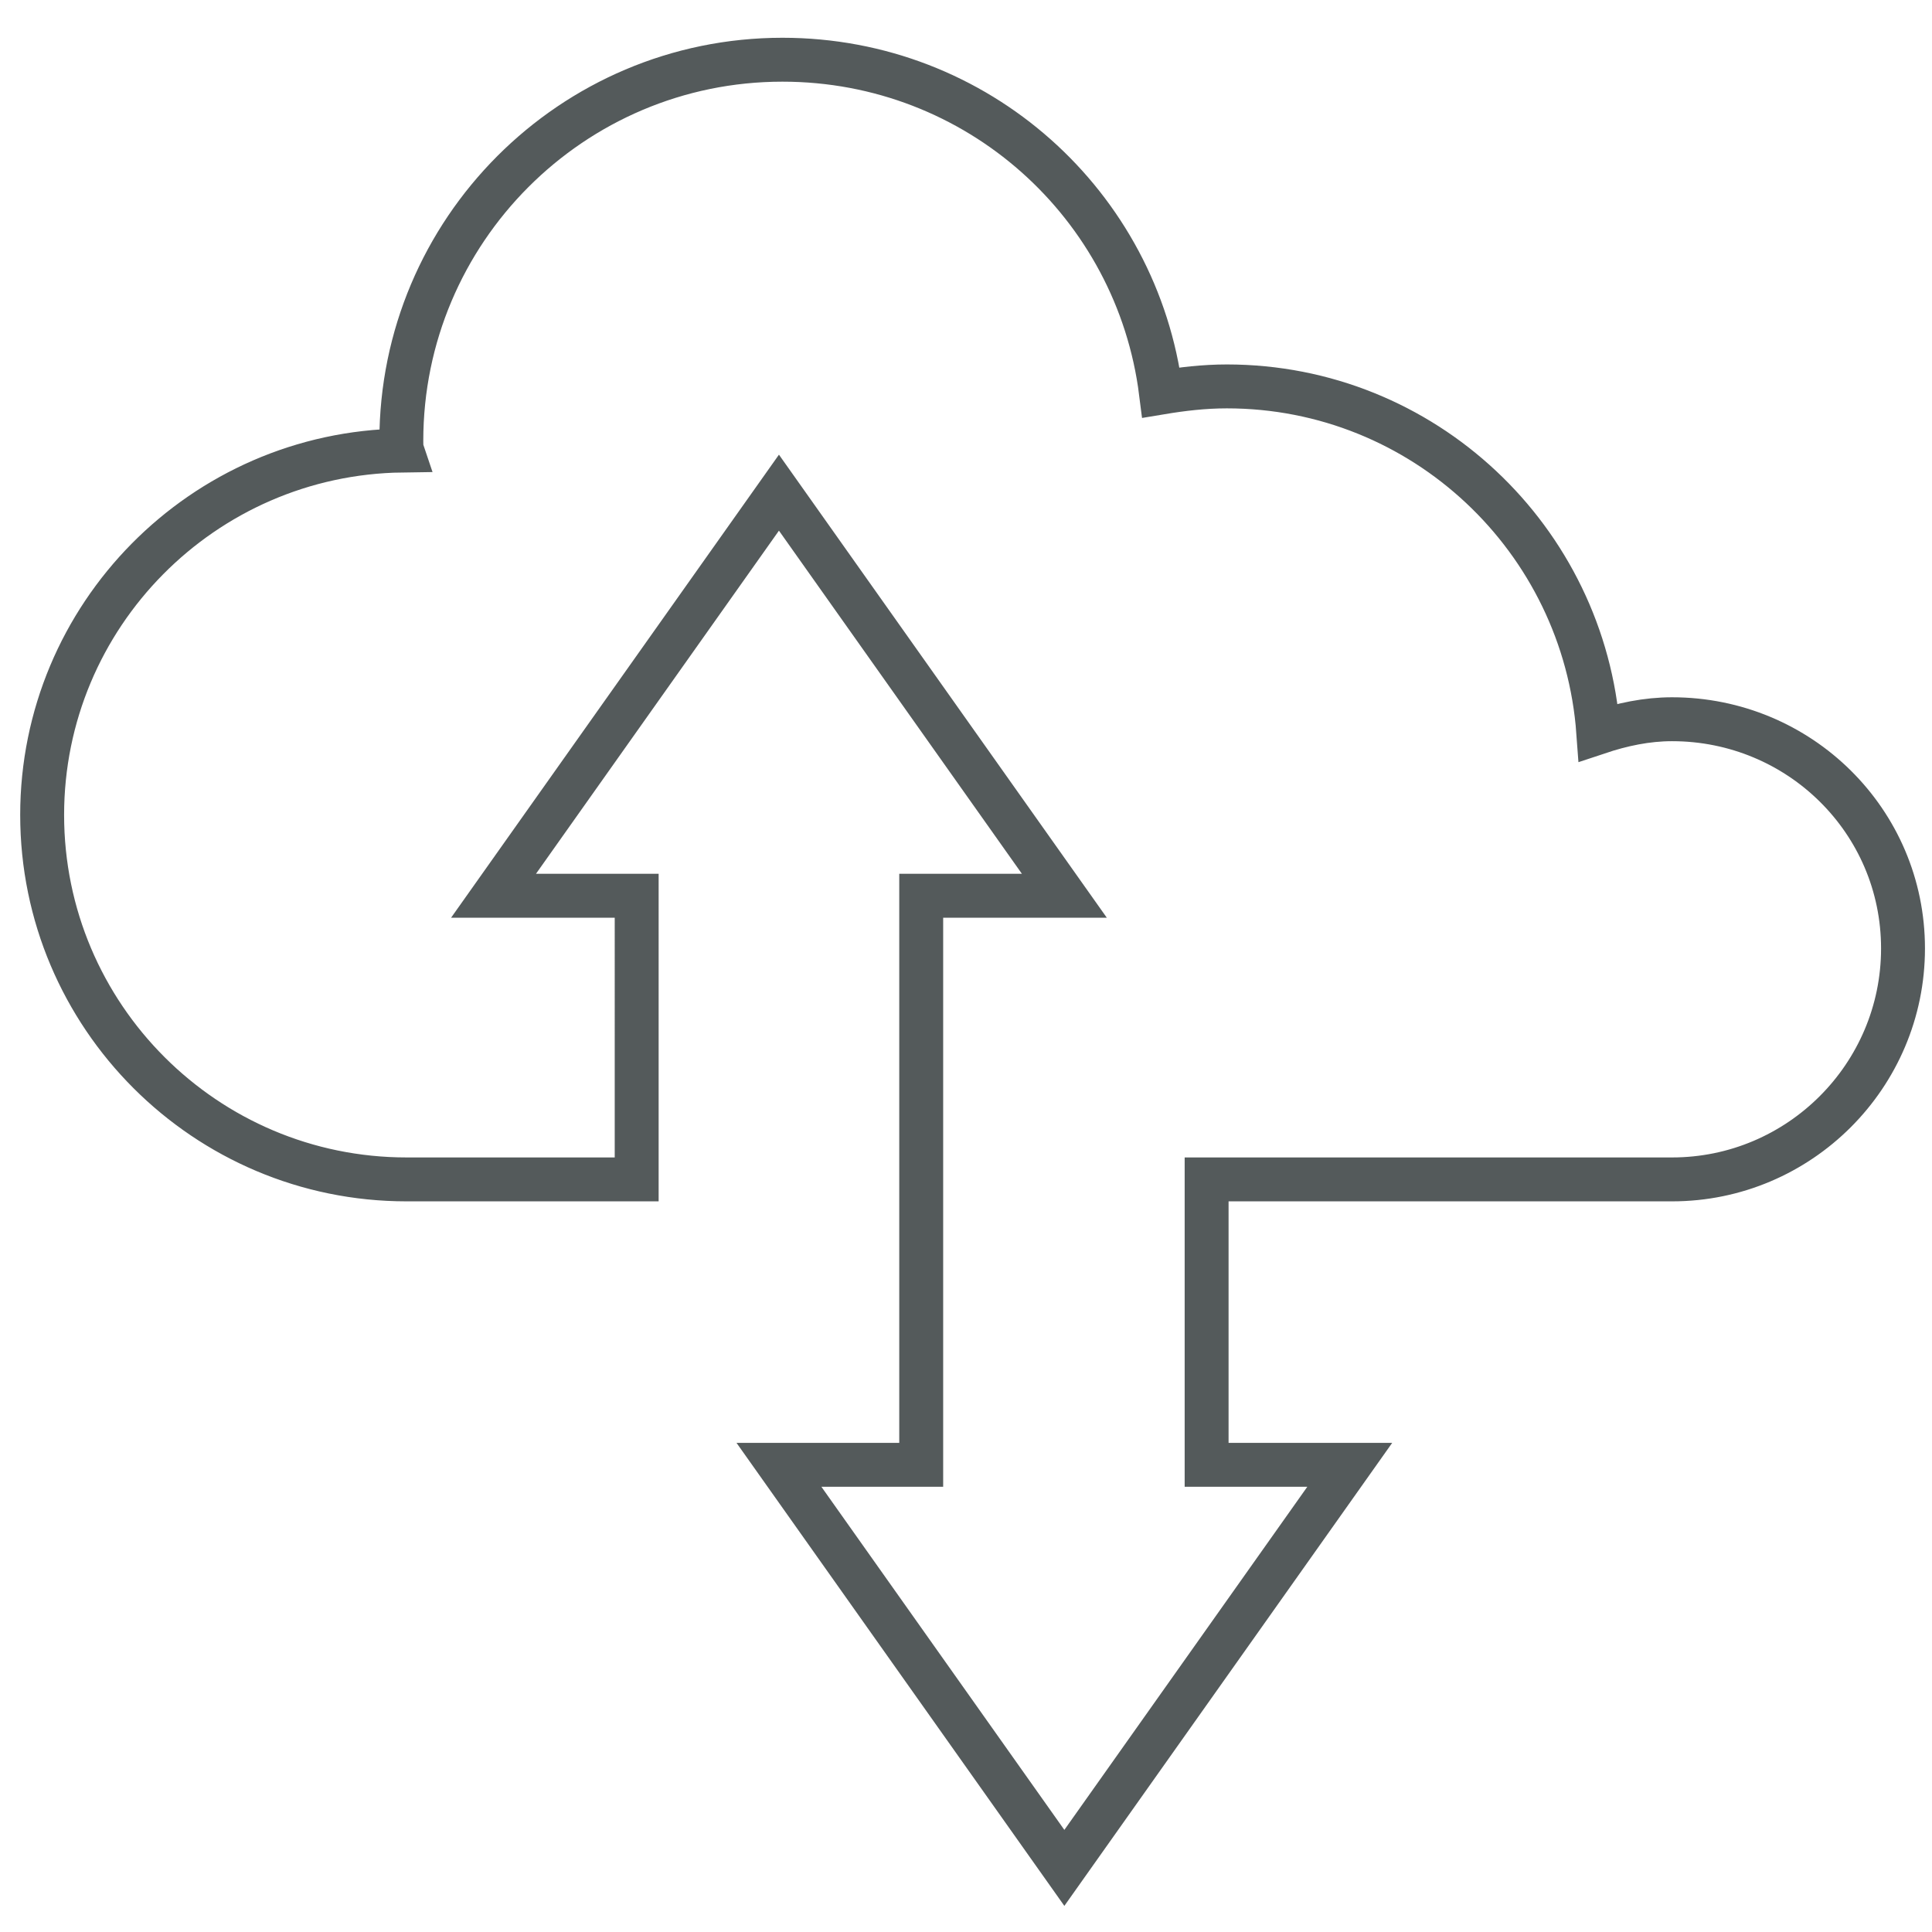 <?xml version="1.0" encoding="utf-8"?>
<!-- Generator: Adobe Illustrator 26.2.1, SVG Export Plug-In . SVG Version: 6.00 Build 0)  -->
<svg version="1.1" id="Layer_1" xmlns="http://www.w3.org/2000/svg" xmlns:xlink="http://www.w3.org/1999/xlink" x="0px" y="0px"
	 viewBox="0 0 220 220" style="enable-background:new 0 0 220 220;" xml:space="preserve">
<style type="text/css">
	.st0{fill:none;stroke:#545A5B;stroke-width:5;stroke-miterlimit:10;}
</style>
<g>
	<path class="st0" d="M190.4,81.9c-2.9,0-5.7,0.6-8.4,1.5c-1.6-22-19.9-39.4-42.3-39.4c-2.6,0-5.1,0.3-7.5,0.7
		c-2.7-21.4-20.9-37.9-43.1-37.9c-24,0-43.4,19.5-43.4,43.4c0,0.4,0,0.8,0.1,1.1c-22.7,0.3-41,18.8-41,41.5
		c0,22.9,18.6,41.5,41.5,41.5h26.2V102H56.2l32.5-45.9l32.5,45.9h-16.3v29.5v2.9v2.9v29.5H88.7l32.5,45.9l32.5-45.9h-16.3v-32.5h53
		c14.5,0,26.3-11.8,26.3-26.3S204.9,81.9,190.4,81.9z"/>
</g>
</svg>
